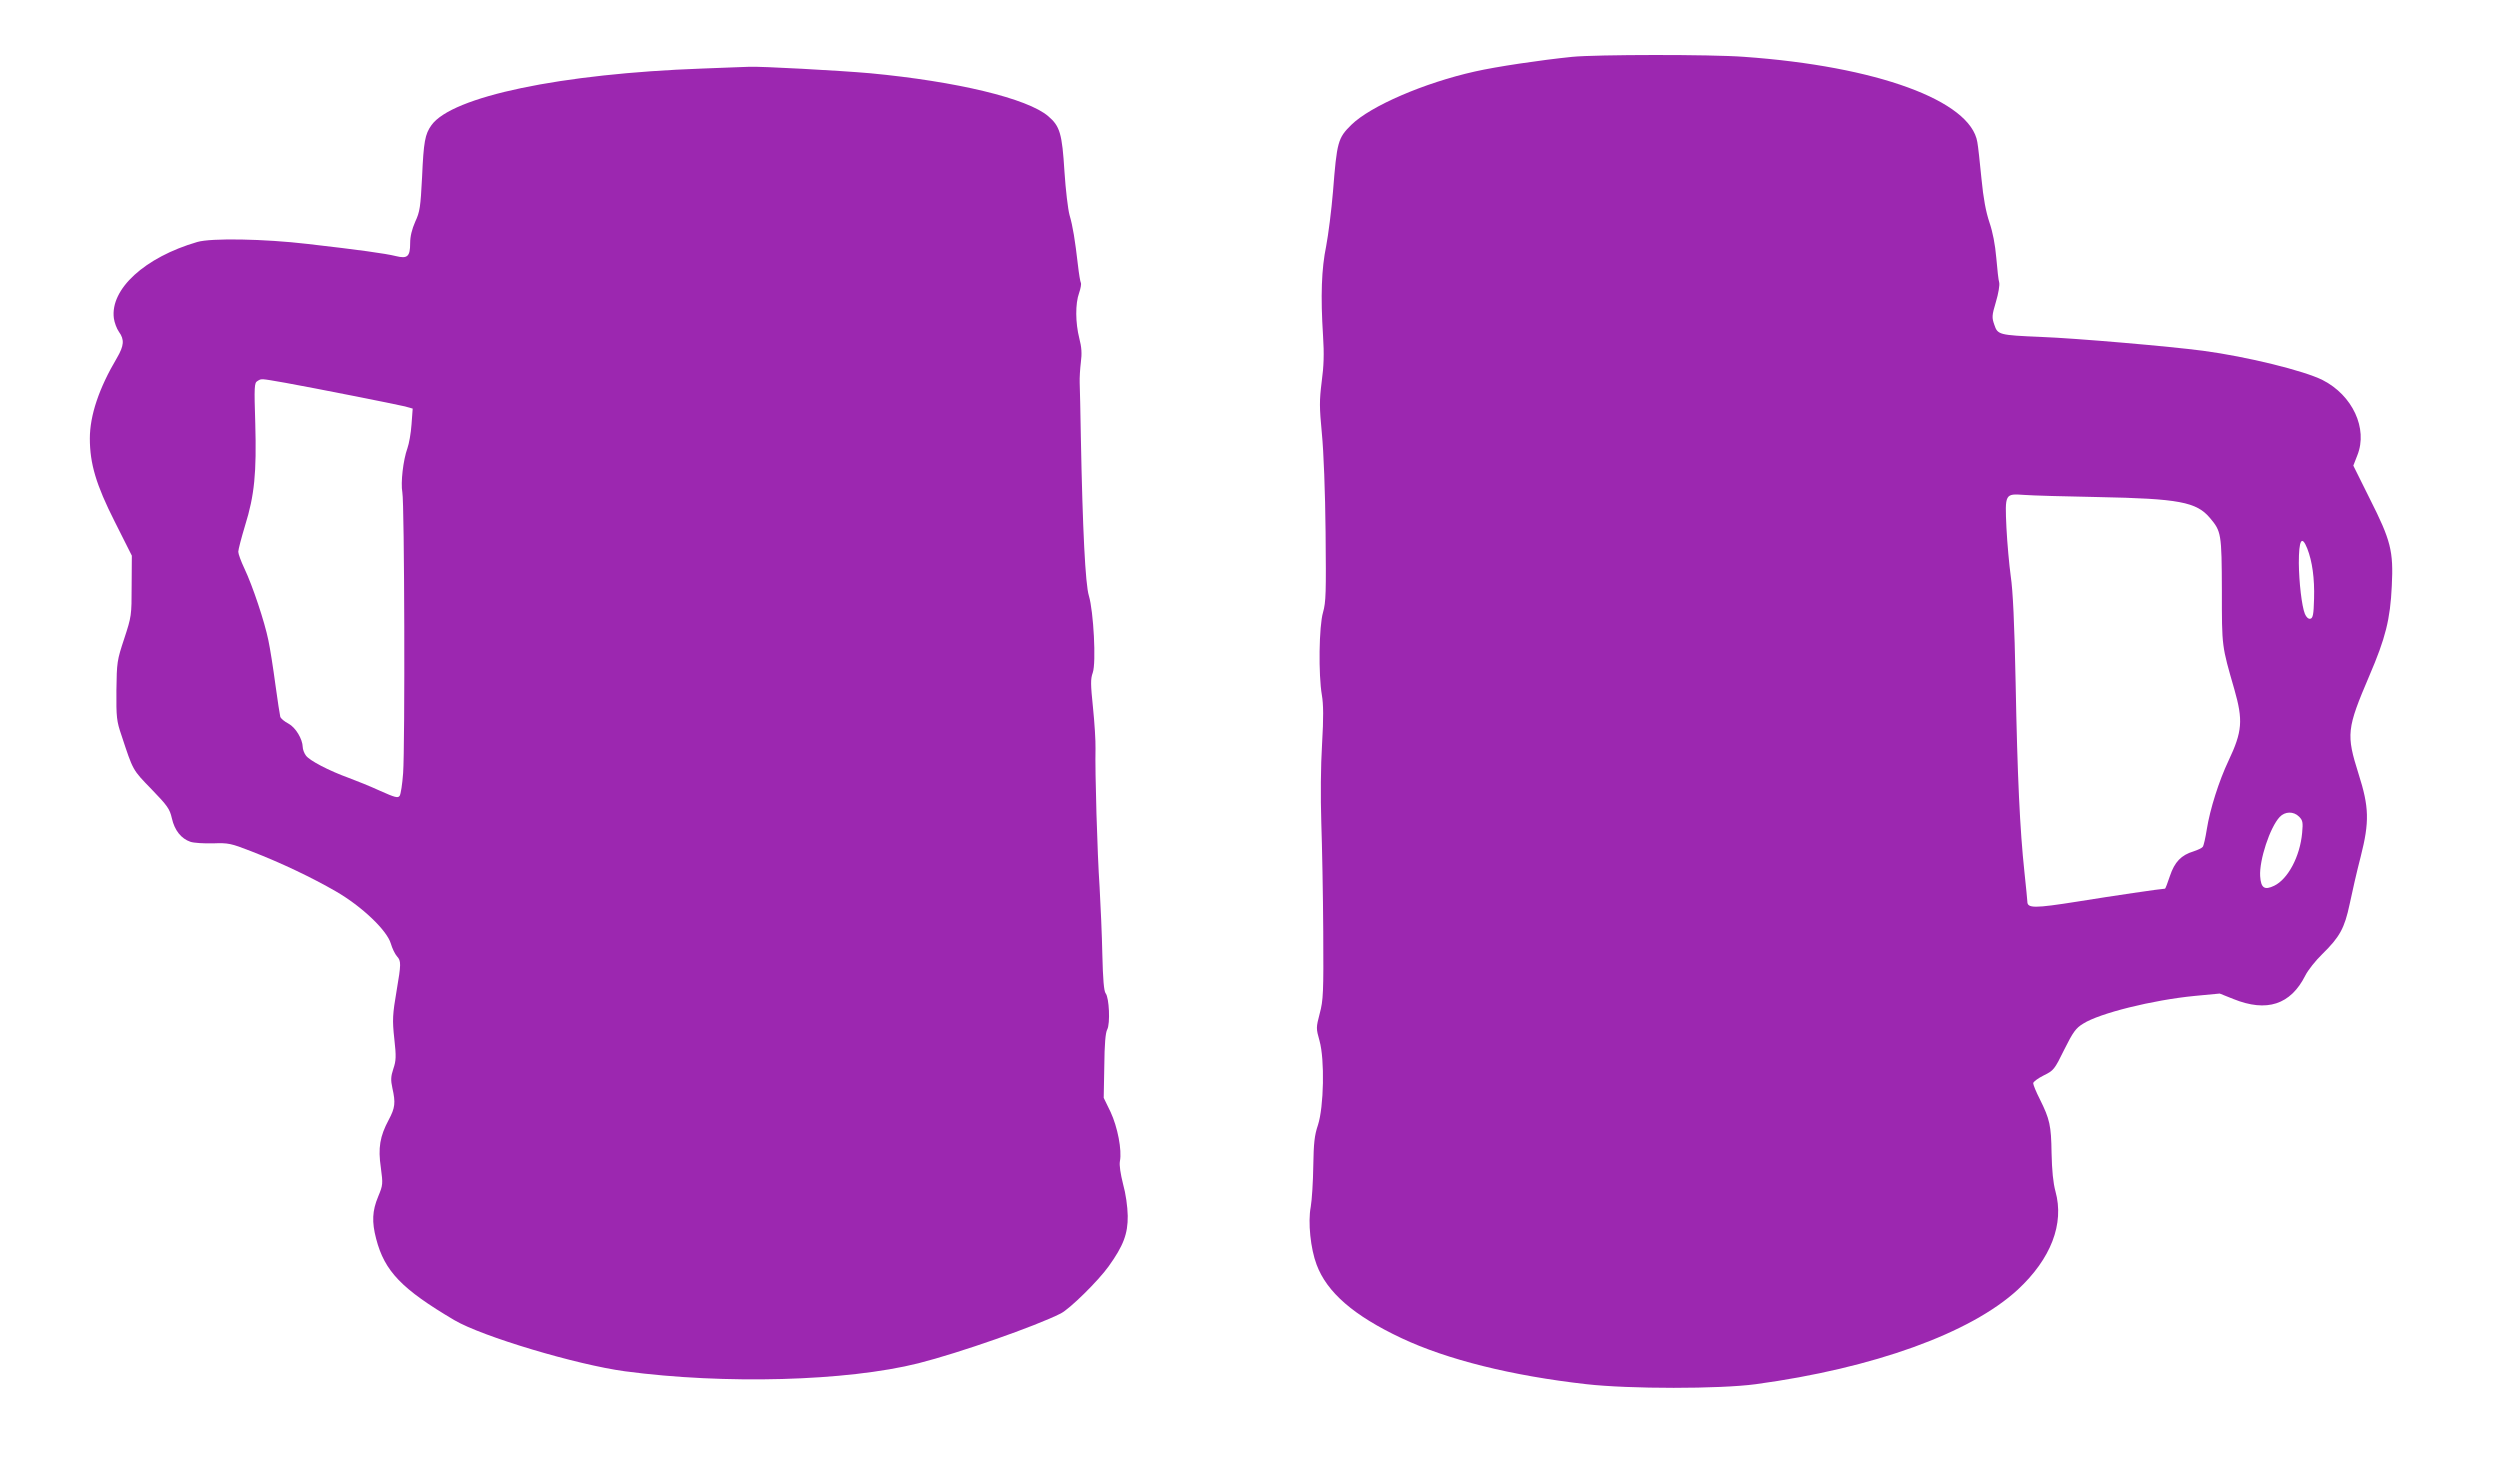 <?xml version="1.0" standalone="no"?>
<!DOCTYPE svg PUBLIC "-//W3C//DTD SVG 20010904//EN"
 "http://www.w3.org/TR/2001/REC-SVG-20010904/DTD/svg10.dtd">
<svg version="1.0" xmlns="http://www.w3.org/2000/svg"
 width="1280pt" height="758pt" viewBox="0 0 1280 758"
 preserveAspectRatio="xMidYMid meet">
<g transform="translate(0,758) scale(0.1,-0.1)"
fill="#9c27b0" stroke="none">
<path d="M8050 7289 c-166 -17 -387 -50 -498 -75 -260 -58 -535 -177 -633
-273 -69 -68 -74 -86 -94 -341 -8 -96 -24 -222 -35 -280 -24 -116 -29 -255
-16 -460 6 -92 4 -154 -7 -235 -12 -97 -12 -128 1 -265 9 -91 17 -300 19 -505
3 -309 2 -357 -13 -410 -21 -71 -24 -320 -6 -424 8 -47 9 -114 1 -250 -7 -113
-8 -271 -4 -401 4 -118 9 -370 10 -560 2 -314 0 -352 -18 -419 -19 -73 -19
-76 -1 -140 27 -96 22 -338 -8 -431 -18 -53 -22 -92 -24 -210 -1 -80 -7 -174
-13 -209 -15 -79 -1 -214 30 -296 53 -142 190 -261 434 -376 233 -110 565
-193 947 -236 220 -25 683 -25 868 0 603 82 1099 261 1341 484 170 158 239
337 193 503 -12 44 -18 107 -20 196 -2 142 -9 173 -60 276 -19 37 -34 74 -34
82 0 7 24 25 54 40 51 25 55 30 105 132 45 90 59 110 97 133 83 53 355 121
572 142 l127 12 70 -28 c171 -69 293 -29 368 120 14 28 53 77 87 110 90 88
114 133 140 255 12 58 37 168 57 245 45 177 43 253 -11 422 -64 203 -61 231
55 503 83 193 107 289 115 460 9 179 -5 233 -112 445 l-85 171 21 54 c54 136
-25 306 -178 384 -95 48 -387 120 -612 150 -165 22 -648 64 -831 71 -214 9
-221 11 -238 62 -13 37 -13 47 8 117 13 43 20 87 17 99 -4 12 -10 69 -15 127
-6 69 -18 131 -35 181 -18 54 -31 121 -41 225 -8 82 -17 166 -21 186 -34 213
-516 389 -1194 437 -171 13 -758 12 -880 0z m2694 -2254 c412 -8 502 -25 571
-107 58 -69 60 -79 61 -373 0 -290 -1 -279 64 -505 45 -158 41 -215 -30 -365
-49 -103 -95 -249 -111 -350 -7 -44 -16 -85 -21 -91 -4 -6 -26 -16 -47 -23
-63 -19 -97 -54 -121 -126 -12 -36 -23 -65 -25 -65 -17 0 -269 -37 -448 -66
-221 -35 -257 -35 -257 0 0 7 -7 76 -15 152 -23 214 -36 488 -45 969 -6 305
-14 472 -25 545 -8 58 -18 169 -22 247 -8 176 -8 176 91 169 39 -3 210 -8 380
-11z m1069 -263 c26 -66 38 -154 35 -257 -2 -82 -6 -100 -19 -103 -10 -2 -21
8 -28 25 -16 39 -30 162 -31 260 0 119 15 145 43 75z m-42 -1373 c19 -19 21
-29 16 -83 -11 -122 -73 -237 -143 -271 -50 -24 -68 -12 -72 49 -5 82 50 250
100 303 27 29 71 30 99 2z"/>
<path d="M3595 7229 c-722 -26 -1281 -143 -1386 -290 -33 -46 -40 -84 -48
-266 -8 -153 -11 -177 -35 -228 -17 -39 -26 -75 -26 -110 0 -69 -14 -81 -74
-66 -52 13 -189 32 -451 62 -221 26 -494 31 -565 10 -268 -78 -447 -241 -427
-391 3 -21 14 -52 26 -69 29 -40 26 -71 -10 -133 -92 -155 -139 -295 -139
-413 0 -129 32 -237 127 -425 l88 -175 -1 -155 c0 -152 -1 -157 -38 -270 -37
-112 -38 -120 -40 -265 -1 -138 1 -157 26 -230 60 -182 56 -175 153 -275 82
-85 94 -101 105 -150 14 -62 48 -104 95 -120 17 -6 69 -9 116 -8 78 3 91 0
194 -40 155 -60 312 -135 435 -206 133 -77 261 -199 281 -267 7 -24 21 -54 32
-66 21 -23 21 -39 -2 -173 -21 -124 -23 -151 -12 -250 10 -89 9 -111 -5 -152
-13 -39 -14 -58 -5 -99 17 -76 14 -101 -19 -163 -45 -84 -55 -143 -40 -245 11
-83 11 -88 -14 -148 -30 -72 -33 -129 -10 -216 43 -166 131 -257 400 -416 142
-84 628 -229 874 -262 510 -68 1135 -51 1502 41 210 53 603 191 729 255 47 24
192 167 245 241 76 106 99 167 98 259 -1 48 -10 113 -24 163 -13 52 -20 96
-16 117 11 56 -12 175 -48 252 l-35 72 3 163 c1 111 6 171 15 187 16 30 10
163 -8 185 -9 11 -14 72 -17 198 -2 101 -9 256 -14 345 -12 175 -24 593 -21
710 1 39 -5 134 -13 211 -12 118 -13 145 -1 178 18 52 4 314 -20 394 -18 58
-32 338 -41 810 -2 129 -5 255 -6 280 -1 25 2 72 6 105 6 45 4 77 -8 123 -20
79 -21 177 -1 232 8 23 12 46 9 52 -3 5 -10 46 -15 91 -15 129 -26 198 -43
256 -8 29 -20 130 -26 223 -12 194 -23 232 -83 283 -106 91 -468 178 -912 220
-159 14 -563 36 -620 33 -16 0 -124 -5 -240 -9z m-2134 -1609 c150 -27 563
-109 613 -121 l39 -11 -6 -81 c-3 -45 -13 -100 -21 -122 -22 -61 -35 -176 -26
-226 11 -55 14 -1297 4 -1437 -4 -56 -12 -109 -18 -117 -9 -12 -24 -8 -100 26
-50 23 -122 52 -160 66 -102 37 -202 89 -220 115 -9 12 -16 32 -16 43 -1 41
-36 100 -73 120 -21 11 -39 26 -42 35 -2 8 -14 83 -25 165 -11 83 -27 185 -36
227 -19 94 -81 280 -123 368 -17 36 -31 74 -31 85 0 11 16 72 35 135 48 154
59 269 52 522 -6 189 -5 208 11 217 22 13 11 14 143 -9z"/>
</g>
</svg>

